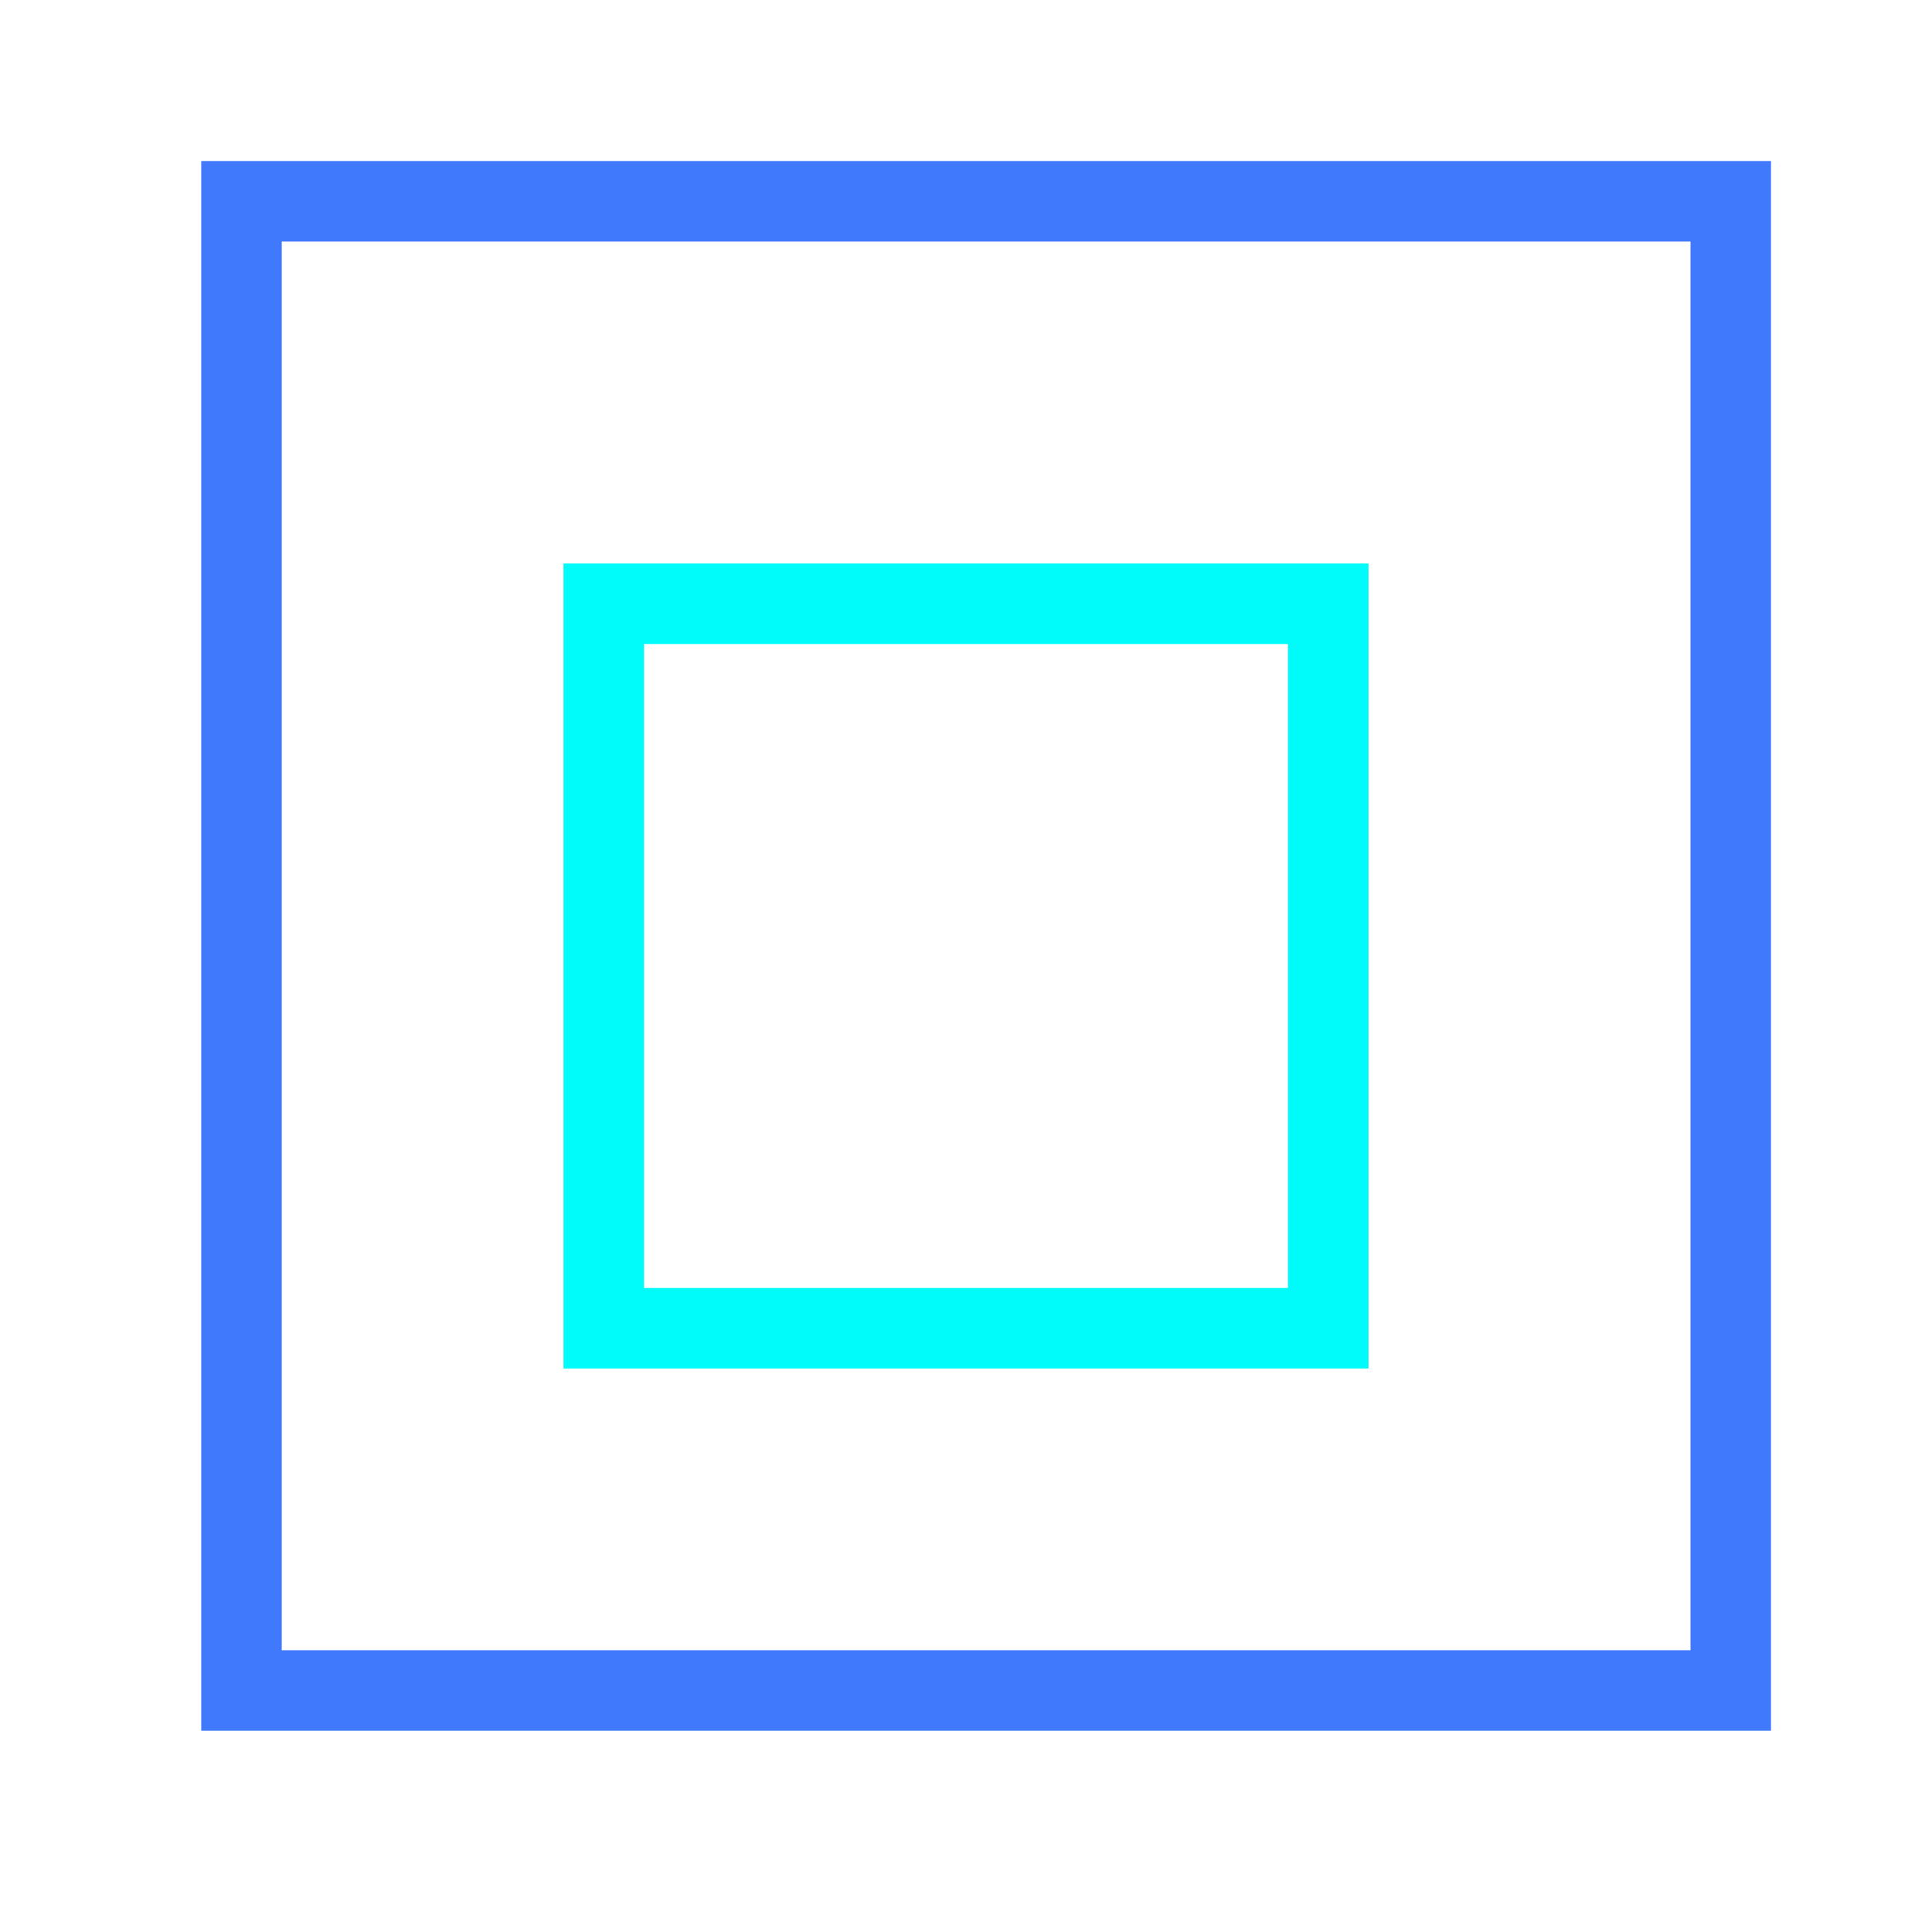 <svg width="48" height="48" viewBox="0 0 48 48" fill="none" xmlns="http://www.w3.org/2000/svg">
<rect x="6" y="5" width="37" height="37" stroke="#4079FC" stroke-width="2"/>
<rect x="15" y="15" width="18" height="18" stroke="#00FCFA" stroke-width="2"/>
</svg>
